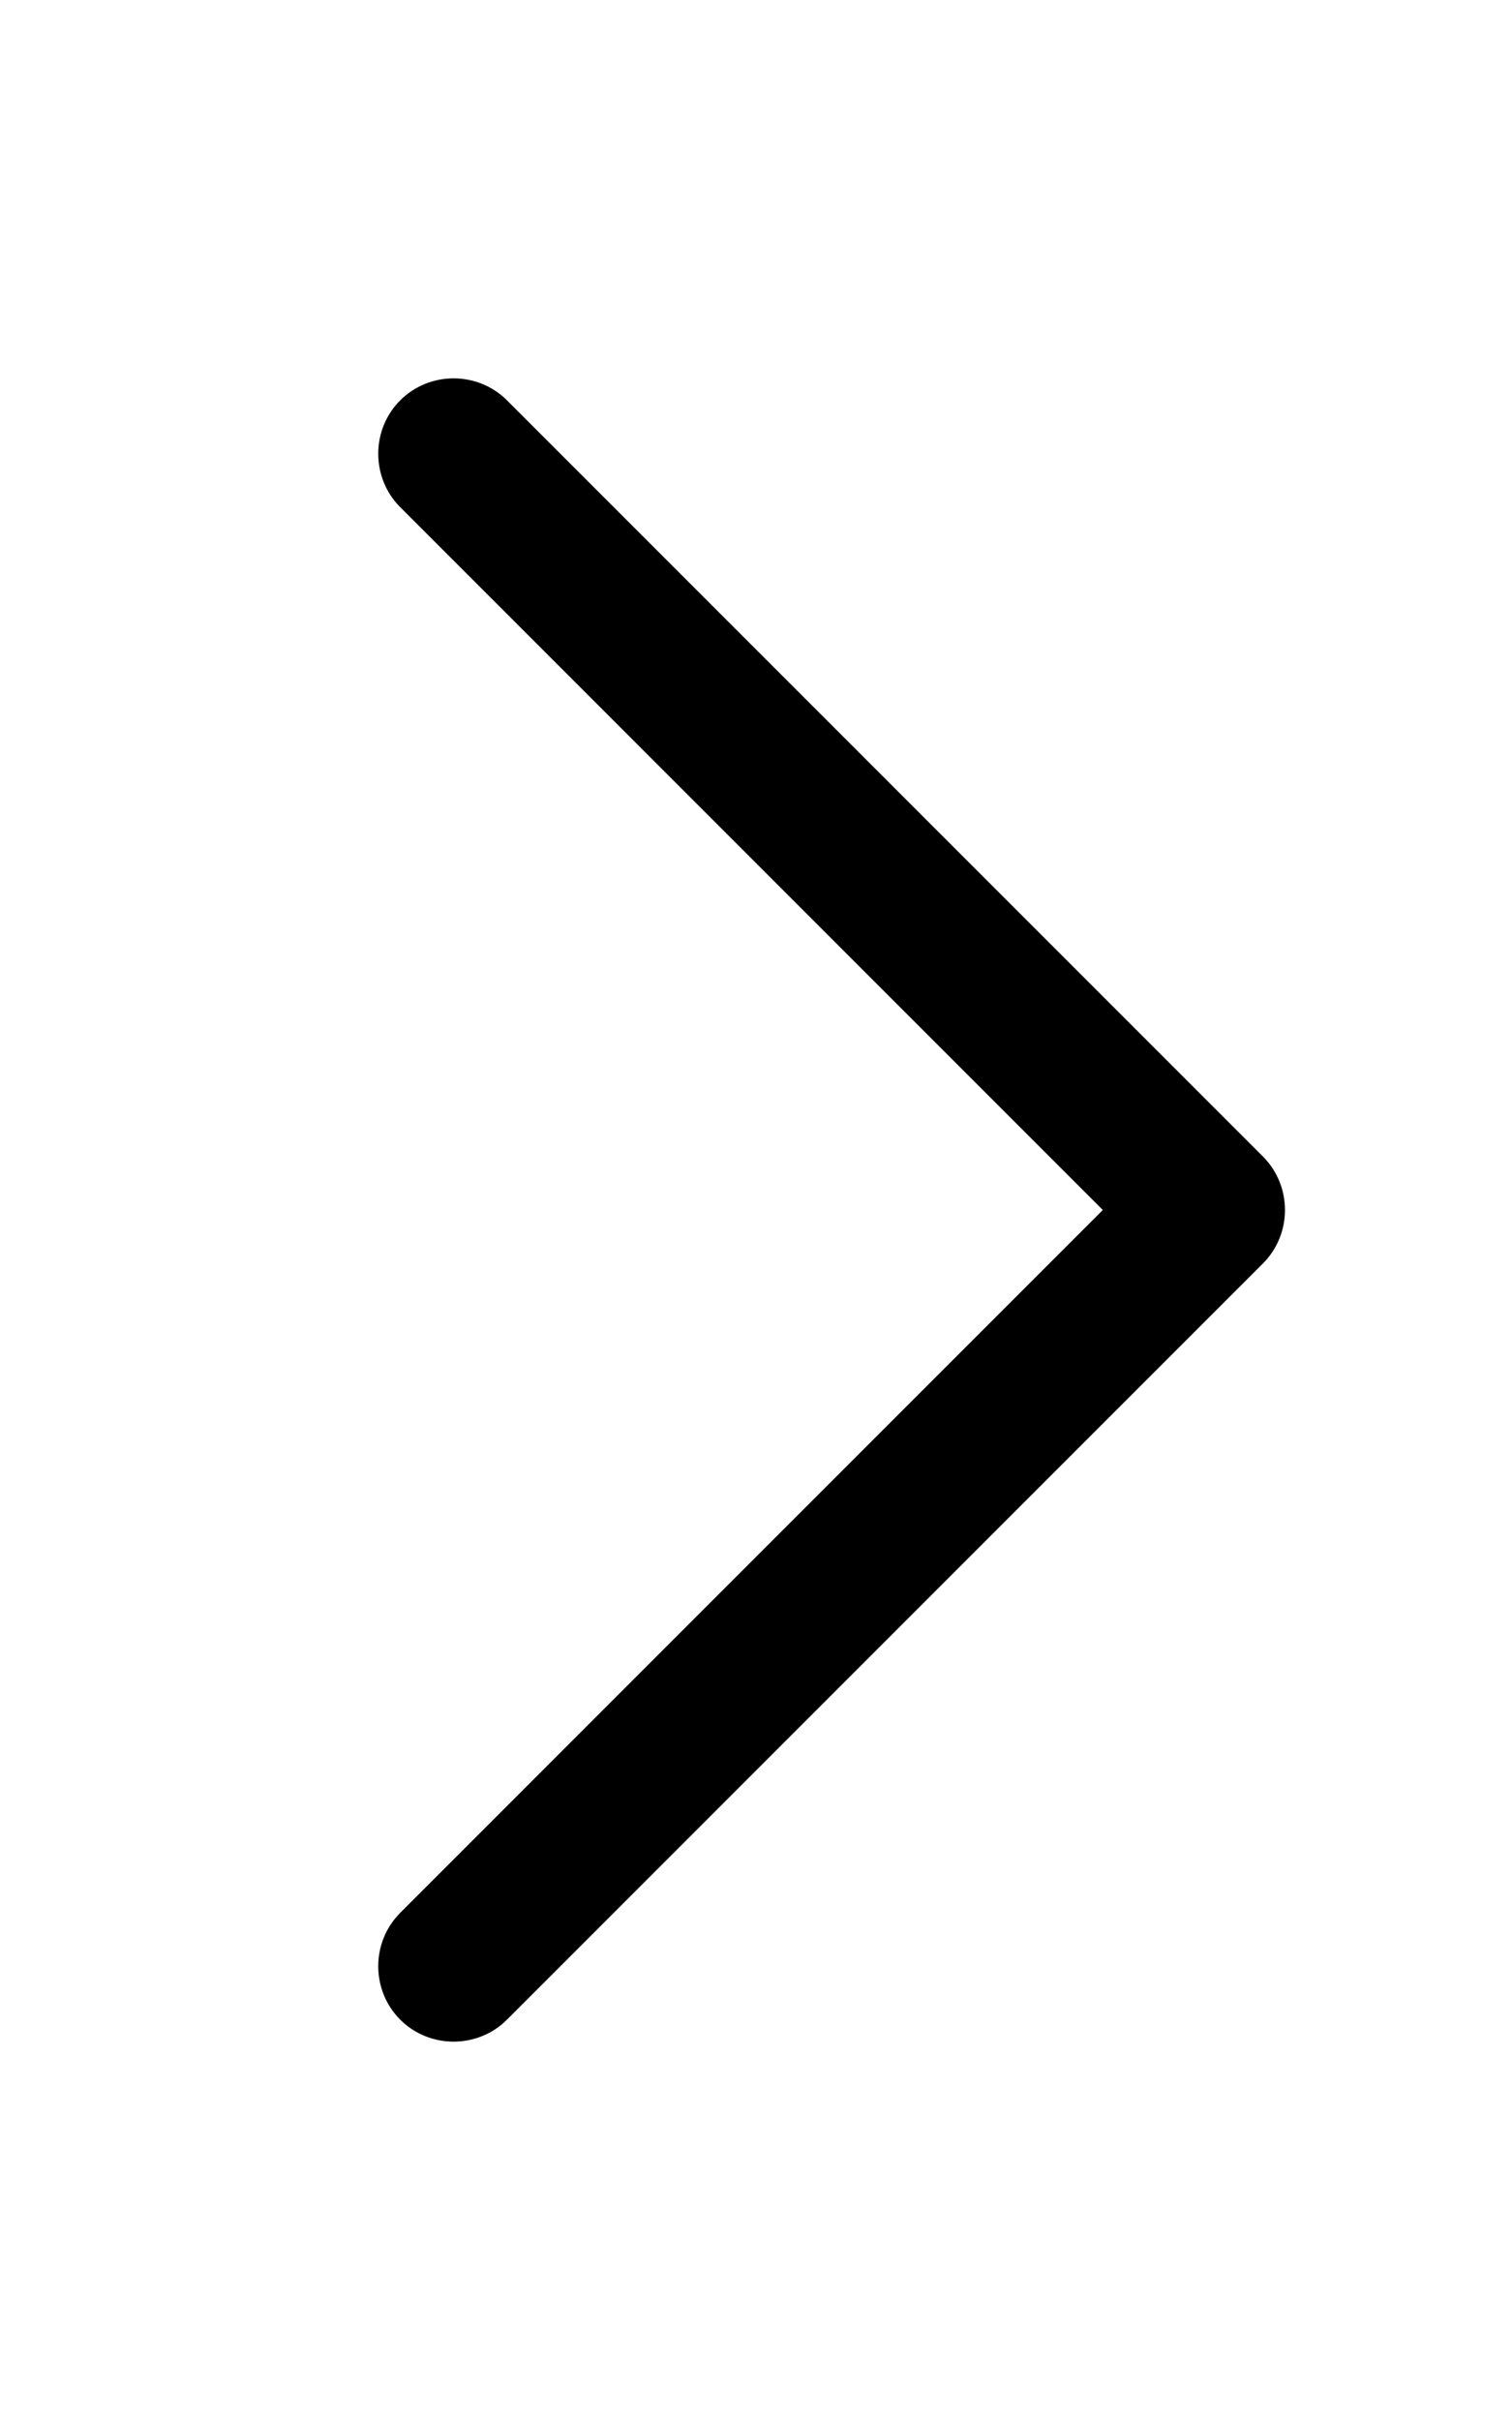 <svg xmlns="http://www.w3.org/2000/svg" viewBox="0 0 320 512"><!--! Font Awesome Pro 6.6.0 by @fontawesome - https://fontawesome.com License - https://fontawesome.com/license (Commercial License) Copyright 2024 Fonticons, Inc. --><path d="M267.3 244.7c6.2 6.2 6.2 16.4 0 22.6l-160 160c-6.2 6.2-16.4 6.2-22.6 0s-6.2-16.4 0-22.6L233.4 256 84.7 107.3c-6.2-6.2-6.2-16.4 0-22.6s16.4-6.2 22.6 0l160 160z"/></svg>